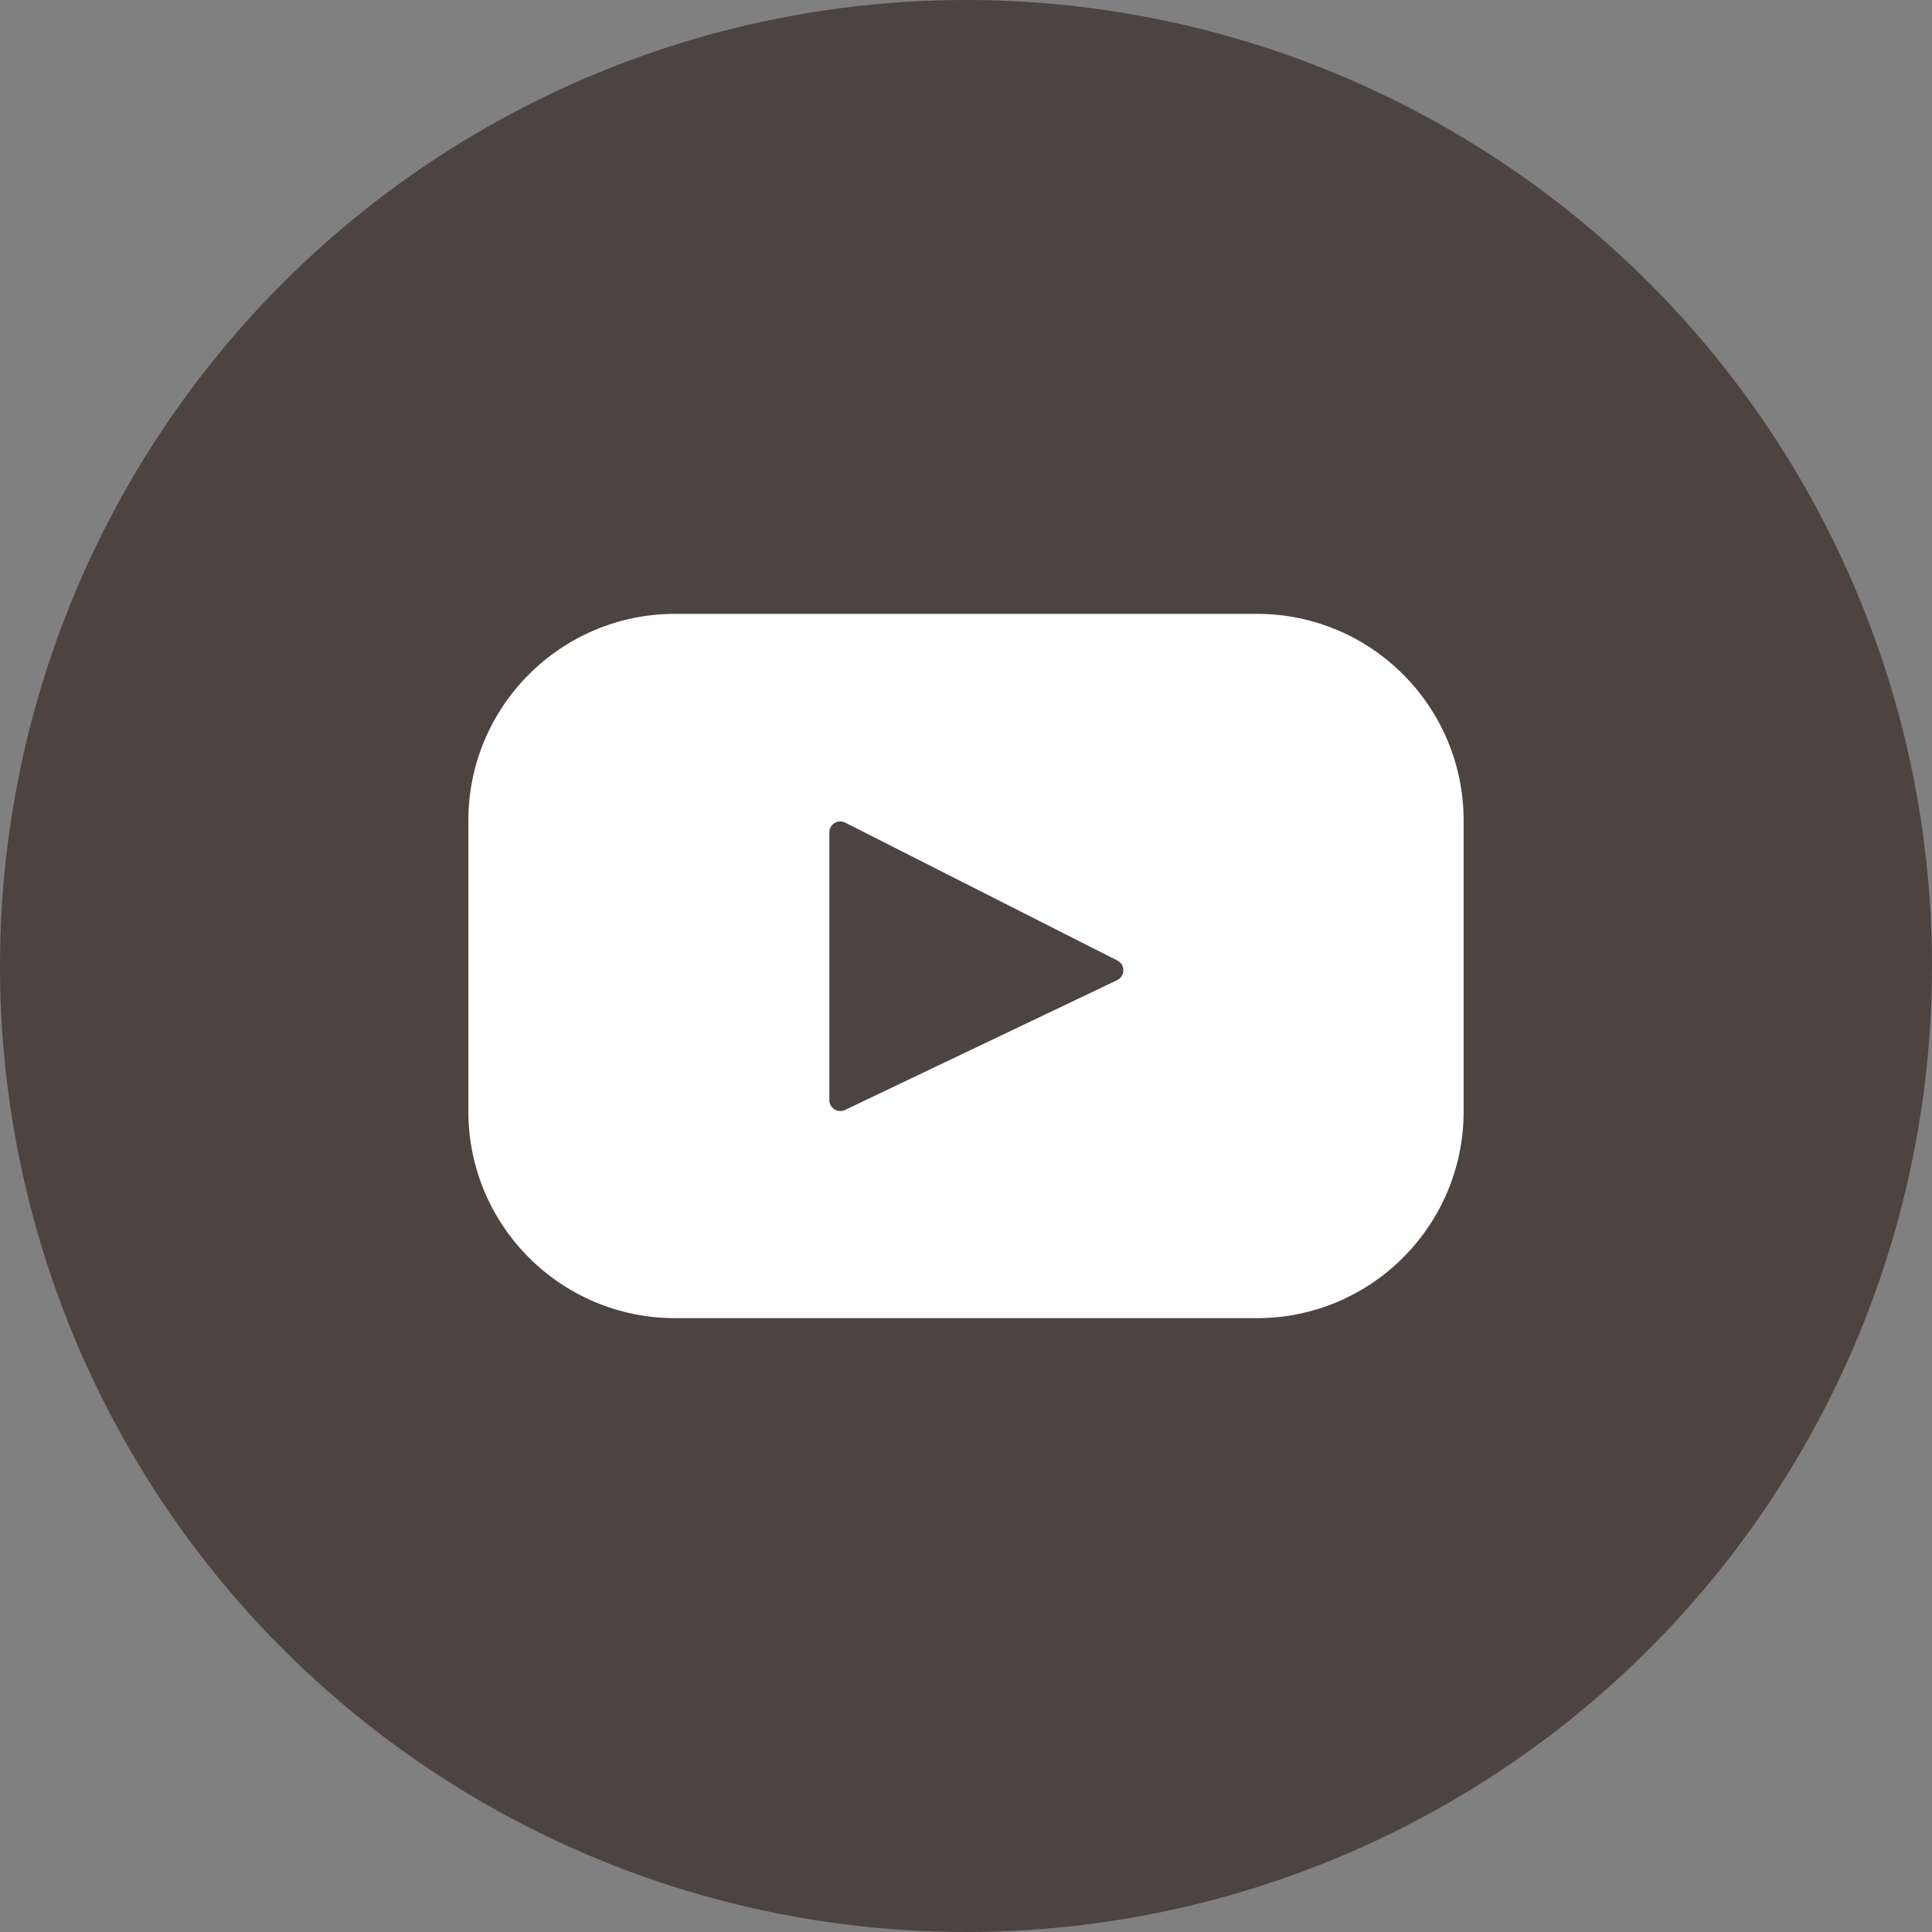 <?xml version="1.0" encoding="UTF-8"?> <svg xmlns="http://www.w3.org/2000/svg" width="33" height="33" viewBox="0 0 33 33" fill="none"><rect x="0" y="0" width="33" height="33" fill="#808080" stroke="none"/> <circle cx="16.5" cy="16.5" r="16.5" fill="#4D4340"></circle> <path d="M21.469 10.485H11.531C9.581 10.485 8 12.066 8 14.016V18.984C8 20.934 9.581 22.515 11.531 22.515H21.469C23.419 22.515 25 20.934 25 18.984V14.016C25 12.066 23.419 10.485 21.469 10.485ZM19.081 16.742L14.433 18.959C14.309 19.018 14.166 18.928 14.166 18.791V14.218C14.166 14.079 14.313 13.988 14.437 14.051L19.086 16.407C19.224 16.477 19.221 16.675 19.081 16.742Z" fill="white"></path> </svg> 